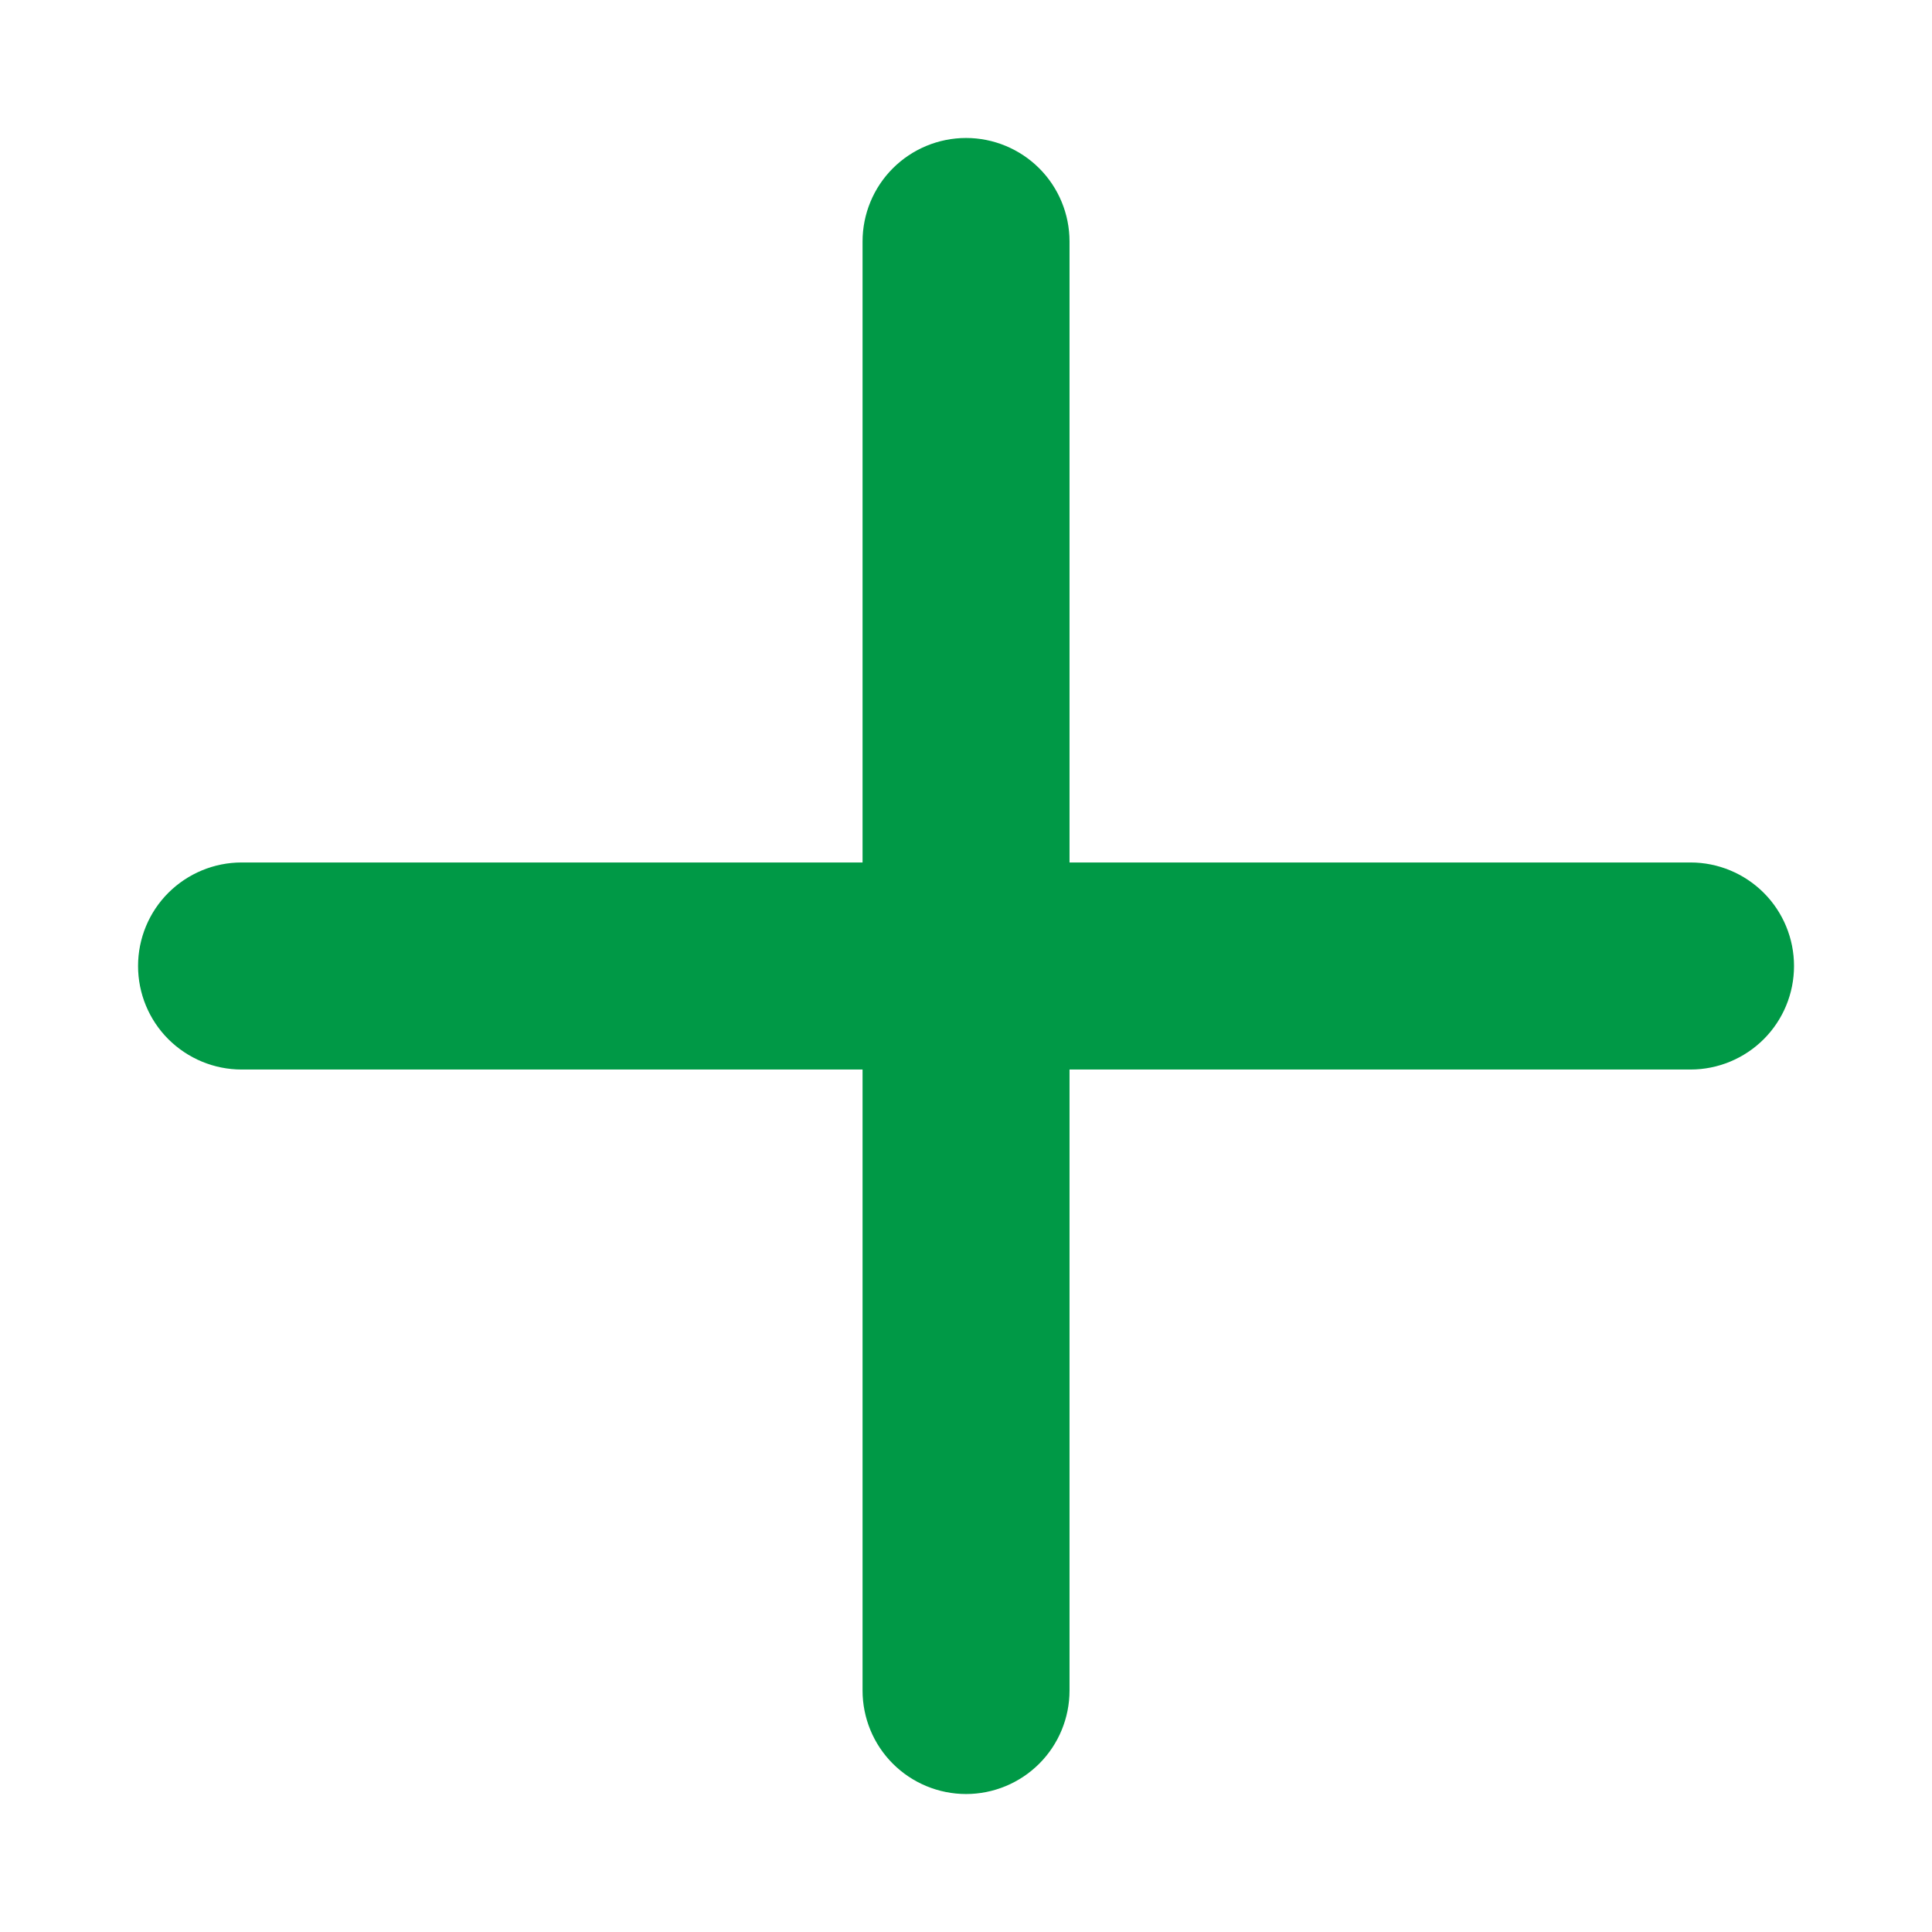<svg width="24" height="24" viewBox="0 0 24 24" fill="none" xmlns="http://www.w3.org/2000/svg">
<g clip-path="url(#clip0_2103_195)">
<path d="M12.001 1.714C12.341 1.714 12.669 1.85 12.91 2.091C13.151 2.332 13.286 2.659 13.286 3V10.714H21.001C21.341 10.714 21.669 10.85 21.91 11.091C22.151 11.332 22.286 11.659 22.286 12C22.286 12.341 22.151 12.668 21.91 12.909C21.669 13.15 21.341 13.286 21.001 13.286H13.286V21C13.286 21.341 13.151 21.668 12.91 21.909C12.669 22.15 12.341 22.286 12.001 22.286C11.66 22.286 11.332 22.15 11.091 21.909C10.85 21.668 10.715 21.341 10.715 21V13.286H3.001C2.66 13.286 2.333 13.15 2.091 12.909C1.85 12.668 1.715 12.341 1.715 12C1.715 11.659 1.85 11.332 2.091 11.091C2.333 10.85 2.66 10.714 3.001 10.714H10.715V3C10.715 2.659 10.85 2.332 11.091 2.091C11.332 1.85 11.66 1.714 12.001 1.714V1.714Z" fill="#009946"/>
</g>
<defs>
<clipPath id="clip0_2103_195">
<rect width="20.571" height="20.571" fill="white" transform="translate(1.715 1.714)"/>
</clipPath>
</defs>
</svg>
